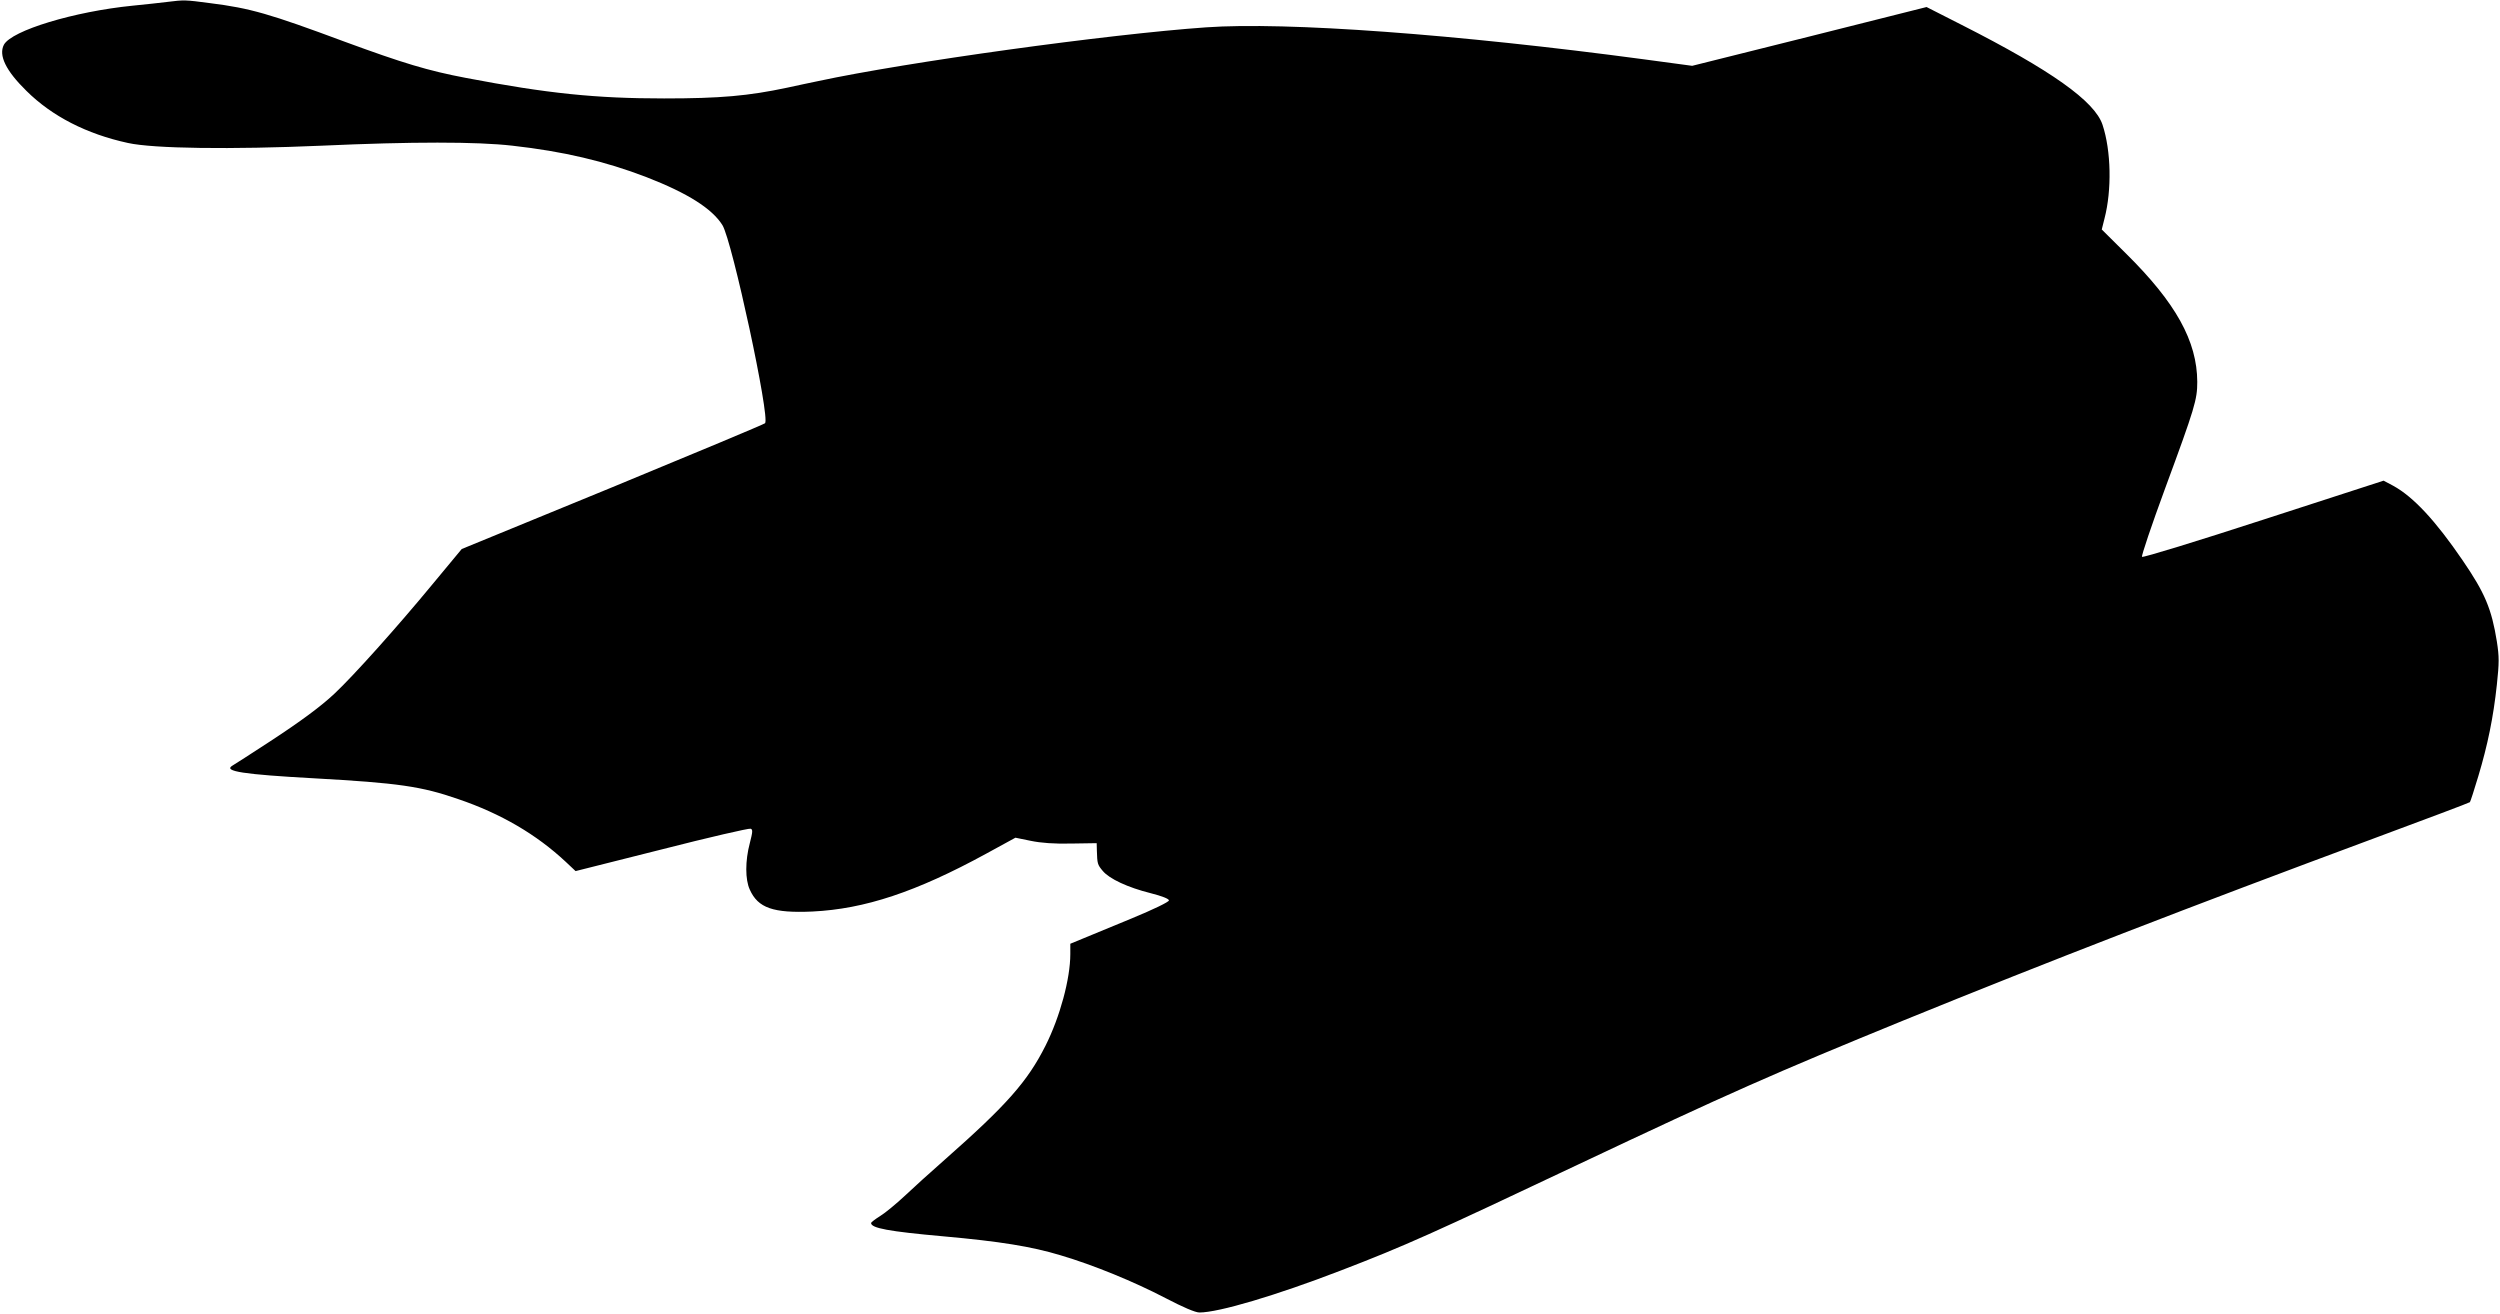<?xml version="1.0" standalone="no"?>
<!DOCTYPE svg PUBLIC "-//W3C//DTD SVG 20010904//EN"
 "http://www.w3.org/TR/2001/REC-SVG-20010904/DTD/svg10.dtd">
<svg version="1.0" xmlns="http://www.w3.org/2000/svg"
 width="1280pt" height="673pt" viewBox="0 0 1280 673"
 preserveAspectRatio="xMidYMid meet">
<g transform="translate(0,673) scale(0.1,-0.1)"
fill="#000000" stroke="none">
<path d="M855 6720 c-33 -4 -112 -13 -175 -19 -301 -30 -620 -127 -660 -200
-28 -54 9 -132 115 -236 131 -130 308 -221 520 -267 131 -29 528 -34 990 -14
464 21 796 21 979 0 259 -29 473 -79 686 -161 211 -82 336 -161 389 -246 50
-82 245 -987 218 -1014 -7 -6 -359 -153 -783 -328 l-770 -316 -151 -182 c-179
-217 -402 -466 -500 -558 -70 -66 -176 -144 -329 -244 -109 -71 -177 -115
-194 -125 -49 -29 56 -45 419 -65 432 -24 548 -41 736 -106 221 -75 402 -182
551 -321 l51 -48 441 111 c242 62 447 109 455 106 12 -4 11 -15 -4 -74 -24
-90 -24 -187 0 -238 42 -94 120 -121 321 -112 267 13 530 100 889 296 l150 82
78 -16 c53 -11 120 -16 208 -14 l130 2 1 -39 c2 -66 3 -71 30 -103 34 -41 129
-85 245 -114 59 -15 94 -29 94 -37 0 -8 -79 -46 -190 -92 -104 -43 -218 -90
-252 -104 l-63 -26 0 -53 c0 -126 -53 -322 -127 -469 -92 -183 -199 -304 -513
-581 -74 -65 -169 -151 -210 -190 -41 -38 -96 -84 -122 -100 -27 -17 -48 -33
-48 -37 0 -26 90 -43 370 -68 290 -26 451 -52 600 -97 169 -50 376 -135 537
-219 90 -47 153 -74 174 -74 98 0 392 87 724 215 328 126 472 191 1220 545
768 363 997 464 1660 735 734 299 1476 586 2403 930 272 101 496 185 498 188
2 2 22 62 43 133 48 160 77 301 95 469 12 113 12 142 0 220 -27 168 -61 249
-176 417 -138 202 -251 324 -355 381 l-49 26 -614 -199 c-338 -110 -618 -196
-623 -191 -4 4 49 162 119 352 152 412 164 453 164 544 -1 208 -109 404 -365
657 l-124 123 14 56 c38 146 34 347 -10 480 -40 121 -263 279 -720 511 l-181
92 -600 -151 -600 -150 -245 33 c-962 129 -1833 193 -2244 164 -500 -35 -1534
-178 -1985 -275 -36 -7 -108 -23 -160 -34 -198 -42 -341 -55 -630 -55 -349 0
-595 25 -1014 105 -195 37 -323 76 -620 185 -387 144 -484 172 -691 198 -129
17 -131 17 -220 6z"/>
</g>
</svg>
